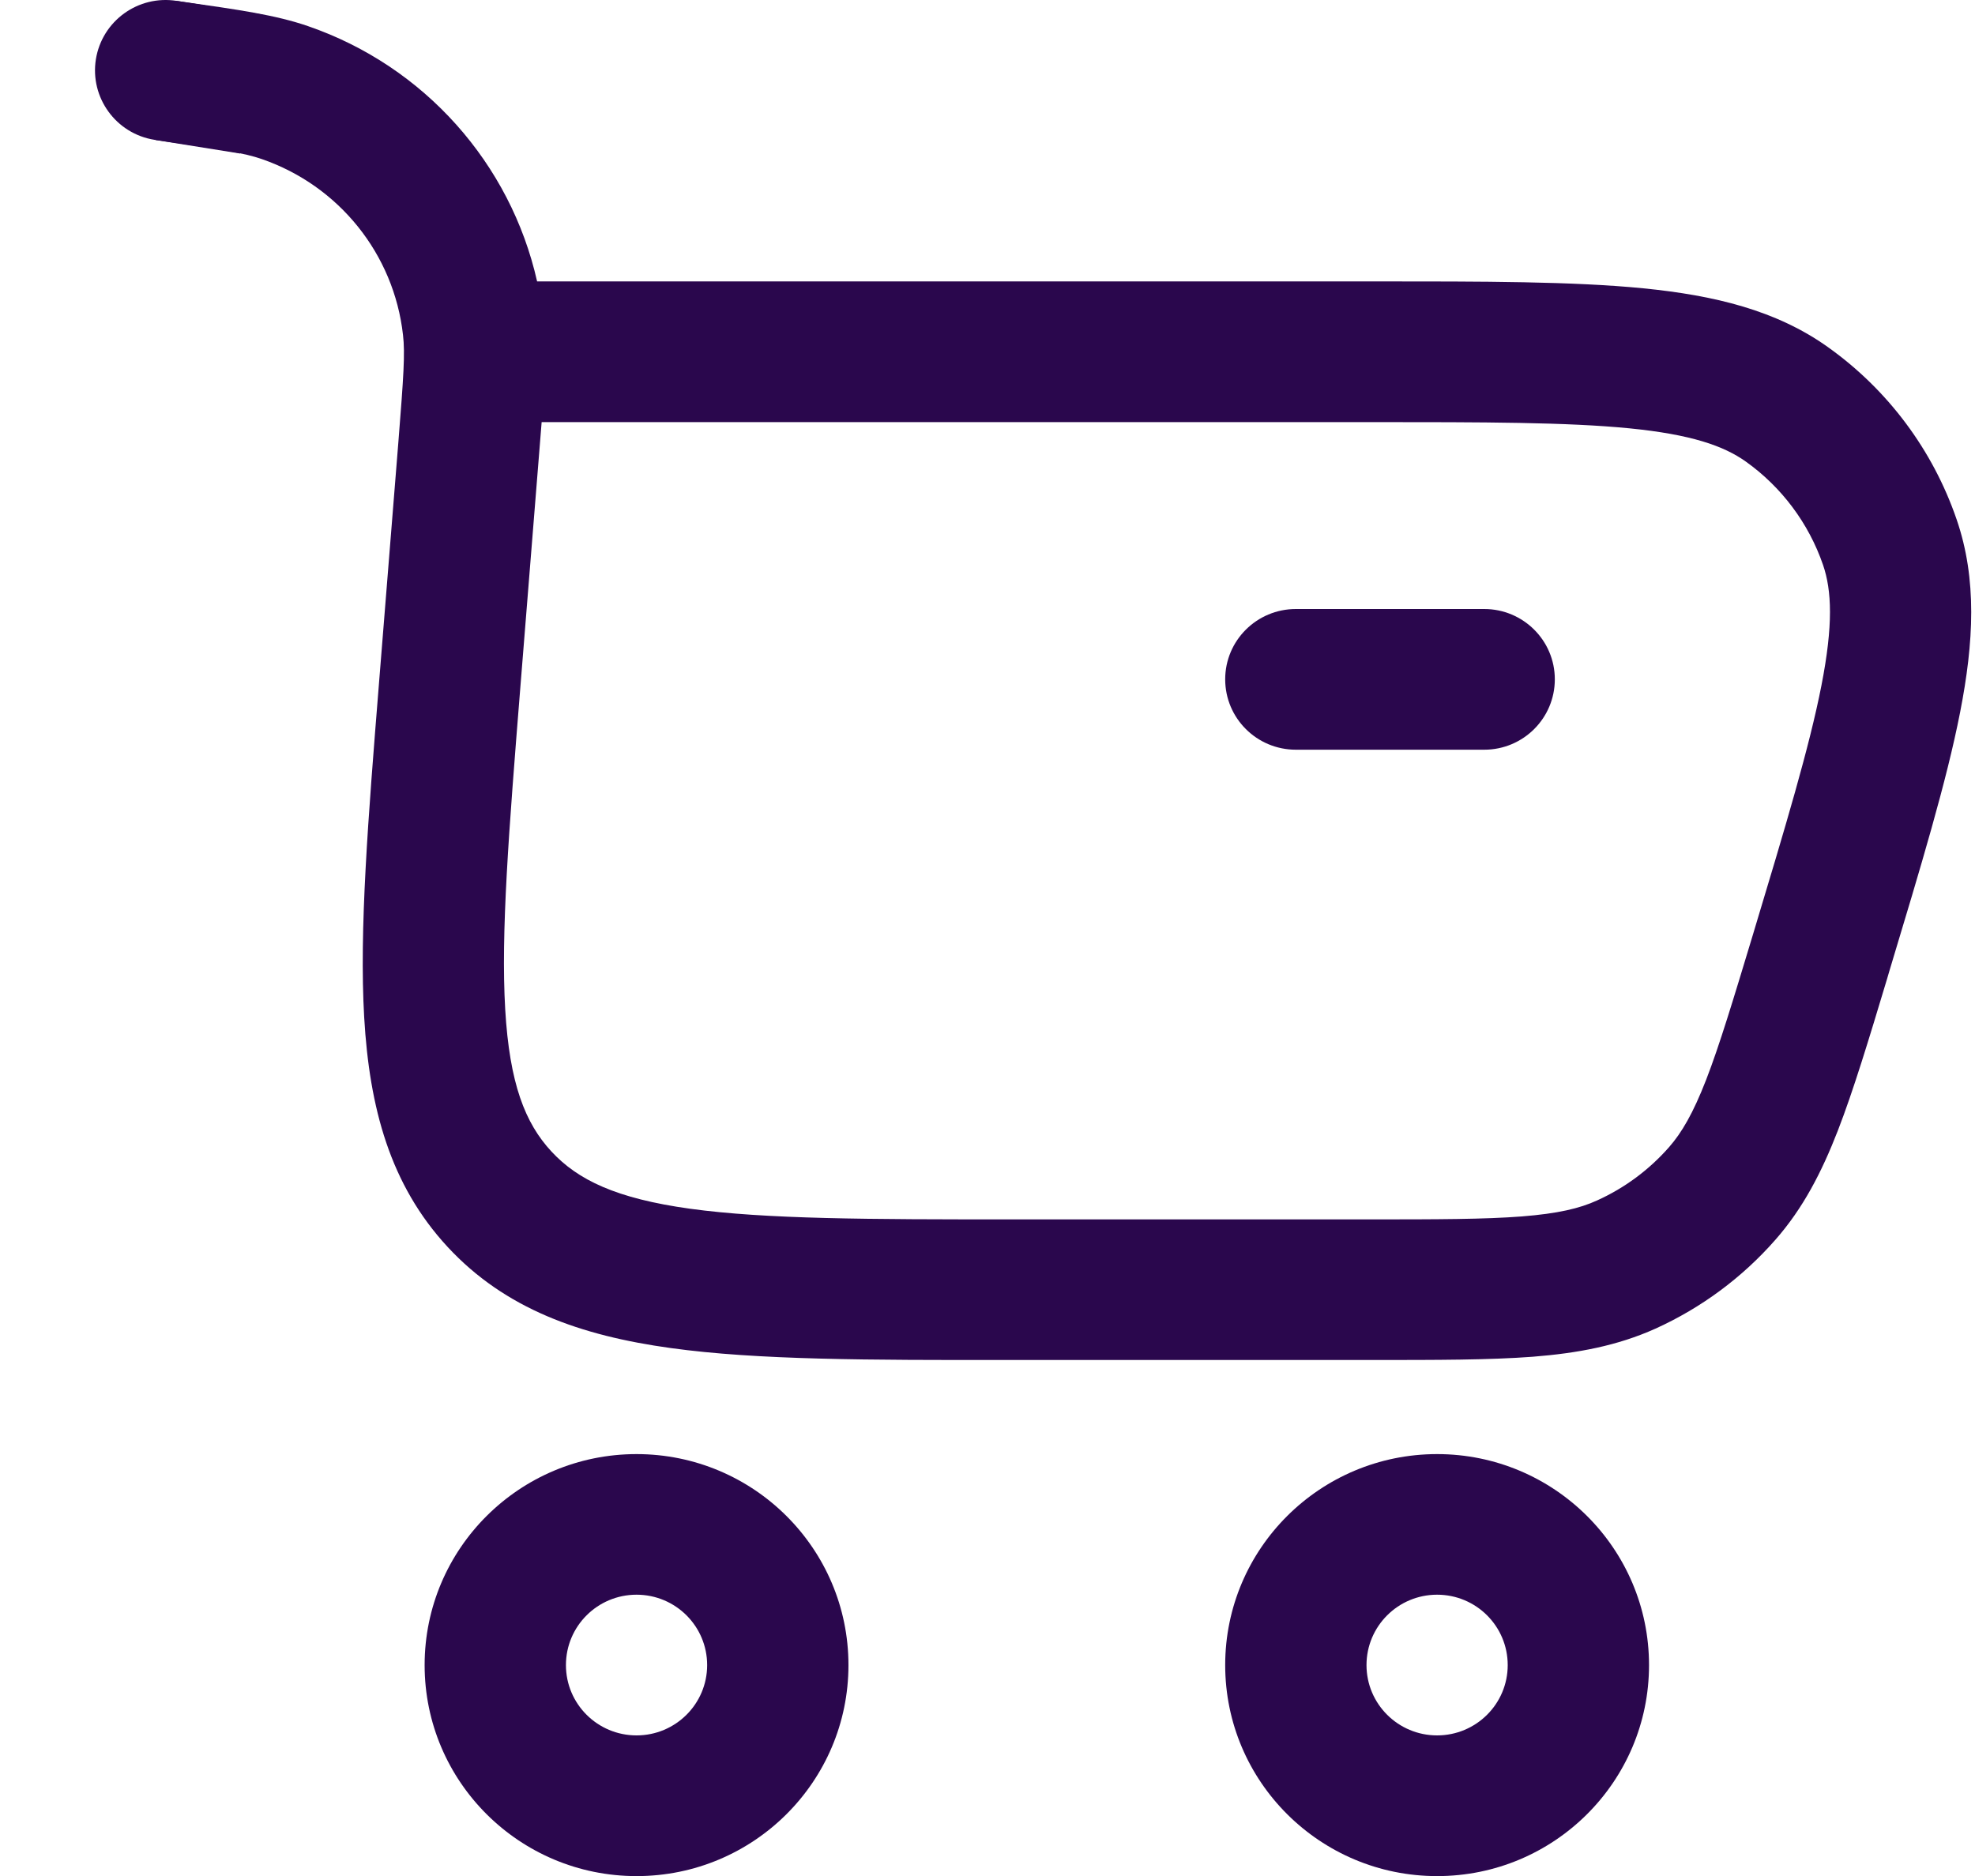 <?xml version="1.0" encoding="UTF-8"?> <svg xmlns="http://www.w3.org/2000/svg" width="20" height="19" viewBox="0 0 20 19" fill="none"> <path d="M1.79 0.009C1.4 -0.053 1.034 0.211 0.971 0.6C0.909 0.988 1.174 1.354 1.564 1.416L1.79 0.009ZM1.564 1.416L2.432 1.555L2.659 0.148L1.79 0.009L1.564 1.416Z" fill="#2A074D"></path> <path d="M13.123 6.168C12.727 6.168 12.407 6.487 12.407 6.88C12.407 7.274 12.727 7.593 13.123 7.593H15.03C15.425 7.593 15.745 7.274 15.745 6.88C15.745 6.487 15.425 6.168 15.03 6.168H13.123Z" fill="#2A074D"></path> <path fill-rule="evenodd" clip-rule="evenodd" d="M1.576 1.418C2.241 1.513 2.473 1.549 2.651 1.611C3.433 1.881 3.989 2.573 4.081 3.392C4.103 3.579 4.087 3.812 4.034 4.479L3.839 6.906C3.727 8.3 3.637 9.42 3.688 10.304C3.741 11.22 3.95 11.999 4.533 12.629C5.116 13.258 5.88 13.527 6.792 13.653C7.673 13.775 8.801 13.775 10.206 13.774H13.895C14.55 13.774 15.083 13.774 15.521 13.741C15.976 13.705 16.378 13.63 16.765 13.456C17.23 13.245 17.644 12.938 17.979 12.556C18.259 12.237 18.446 11.875 18.611 11.451C18.769 11.043 18.923 10.534 19.111 9.909L19.13 9.844C19.454 8.769 19.713 7.911 19.849 7.215C19.988 6.505 20.022 5.866 19.814 5.261C19.573 4.558 19.117 3.947 18.51 3.515C17.988 3.143 17.364 2.992 16.641 2.92C15.932 2.85 15.033 2.85 13.905 2.85H5.439C5.17 1.656 4.298 0.671 3.12 0.265C2.794 0.152 2.414 0.098 1.857 0.019L1.778 0.008L1.576 1.418ZM5.466 4.513C5.473 4.43 5.479 4.351 5.485 4.275H13.866C15.042 4.275 15.87 4.276 16.5 4.338C17.125 4.4 17.454 4.515 17.678 4.674C18.042 4.933 18.316 5.3 18.461 5.721C18.55 5.981 18.565 6.328 18.445 6.942C18.324 7.561 18.087 8.351 17.749 9.473C17.55 10.131 17.413 10.586 17.277 10.937C17.144 11.278 17.03 11.472 16.902 11.618C16.7 11.848 16.452 12.032 16.173 12.158C15.996 12.239 15.776 12.291 15.41 12.32C15.034 12.349 14.557 12.35 13.866 12.35H10.26C8.789 12.35 7.759 12.348 6.988 12.242C6.238 12.138 5.851 11.95 5.584 11.662C5.318 11.375 5.16 10.976 5.116 10.222C5.071 9.448 5.152 8.426 5.269 6.965L5.466 4.513Z" fill="#2A074D"></path> <path fill-rule="evenodd" clip-rule="evenodd" d="M12.407 16.864C12.407 15.684 13.368 14.727 14.553 14.727C15.738 14.727 16.699 15.684 16.699 16.864C16.699 18.044 15.738 19.001 14.553 19.001C13.368 19.001 12.407 18.044 12.407 16.864ZM14.553 16.151C14.158 16.151 13.838 16.47 13.838 16.864C13.838 17.257 14.158 17.576 14.553 17.576C14.948 17.576 15.268 17.257 15.268 16.864C15.268 16.47 14.948 16.151 14.553 16.151Z" fill="#2A074D"></path> <path fill-rule="evenodd" clip-rule="evenodd" d="M6.446 14.727C5.261 14.727 4.3 15.684 4.3 16.864C4.3 18.044 5.261 19.001 6.446 19.001C7.631 19.001 8.592 18.044 8.592 16.864C8.592 15.684 7.631 14.727 6.446 14.727ZM5.731 16.864C5.731 16.47 6.051 16.151 6.446 16.151C6.841 16.151 7.161 16.47 7.161 16.864C7.161 17.257 6.841 17.576 6.446 17.576C6.051 17.576 5.731 17.257 5.731 16.864Z" fill="#2A074D"></path> </svg> 